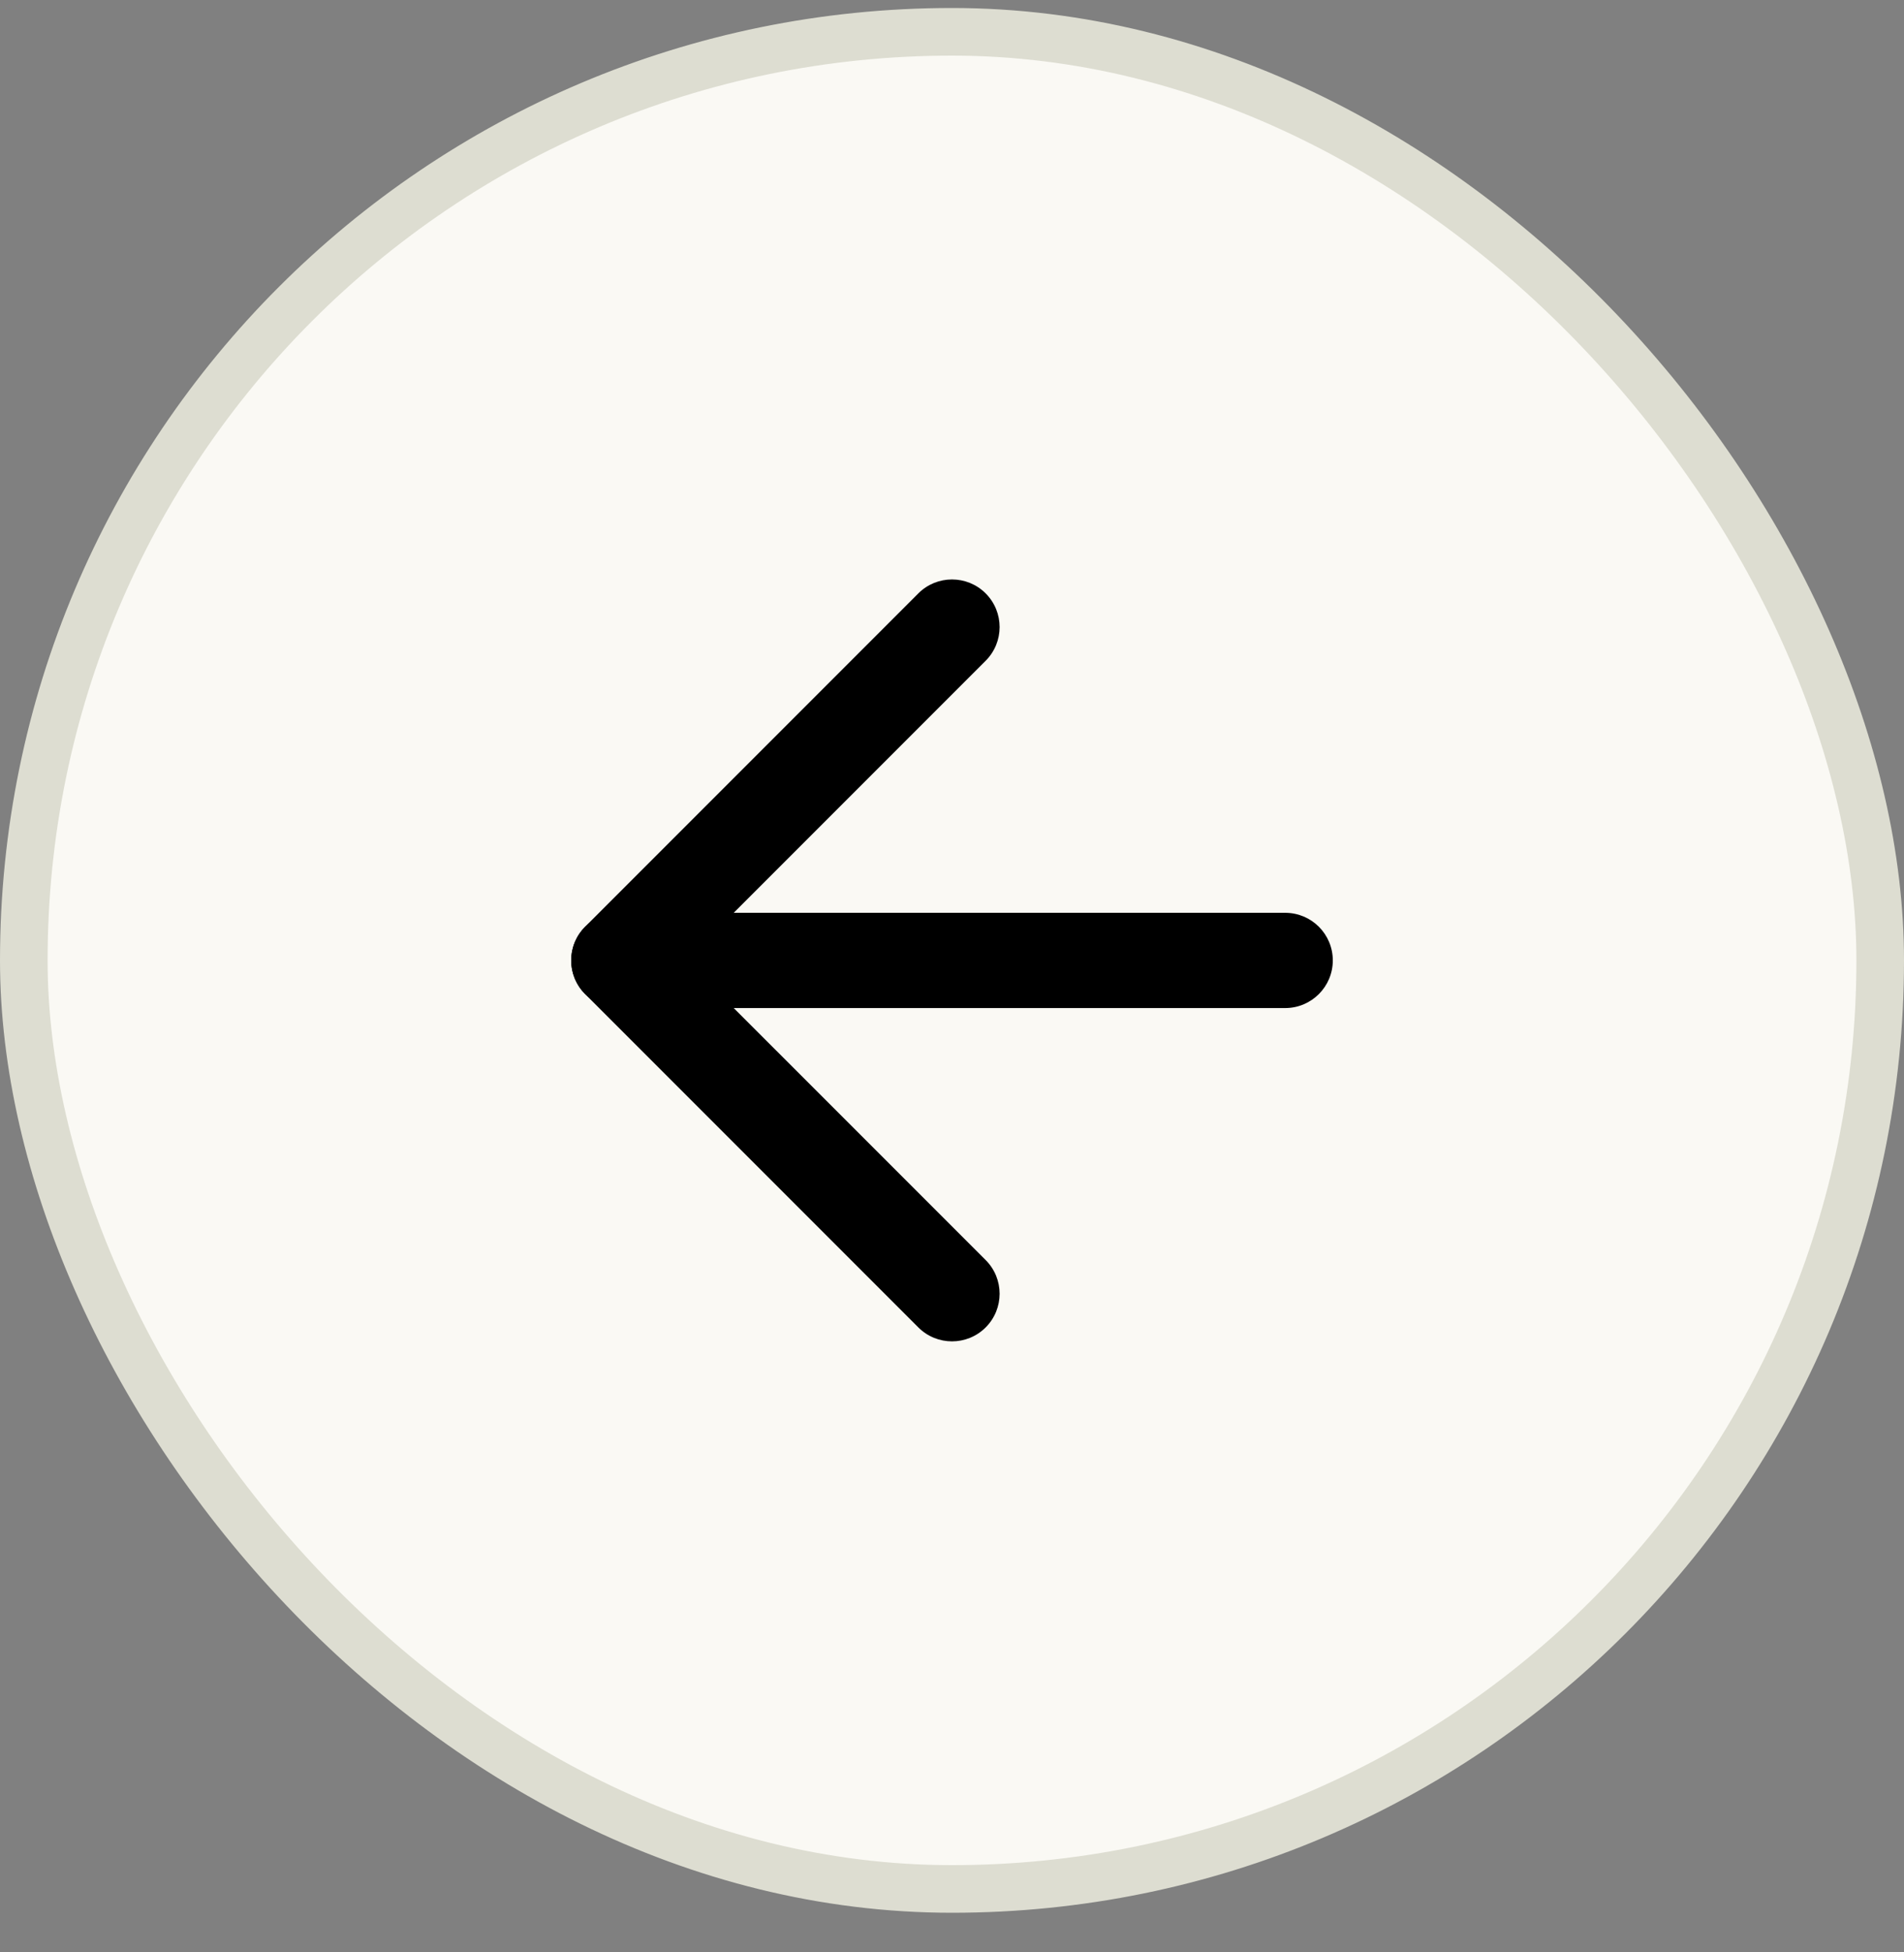 <svg width="40" height="41" viewBox="0 0 40 41" fill="none" xmlns="http://www.w3.org/2000/svg">
<rect x="0" y="0" width="40" height="41" fill="#808080" stroke="none"/>
<rect x="0.5" y="0.668" width="39" height="39" rx="19.5" fill="#FAF9F4"/>
<rect x="0.5" y="0.668" width="39" height="39" rx="19.5" stroke="#DDDDD1"/>
<path fill-rule="evenodd" clip-rule="evenodd" d="M20.707 12.461C21.098 12.852 21.098 13.485 20.707 13.876L14.414 20.169L20.707 26.461C21.098 26.852 21.098 27.485 20.707 27.876C20.317 28.266 19.683 28.266 19.293 27.876L12.293 20.876C11.902 20.485 11.902 19.852 12.293 19.461L19.293 12.461C19.683 12.071 20.317 12.071 20.707 12.461Z" fill="black"/>
<path fill-rule="evenodd" clip-rule="evenodd" d="M12 20.169C12 19.616 12.448 19.169 13 19.169H27C27.552 19.169 28 19.616 28 20.169C28 20.721 27.552 21.169 27 21.169H13C12.448 21.169 12 20.721 12 20.169Z" fill="black"/>
</svg>

